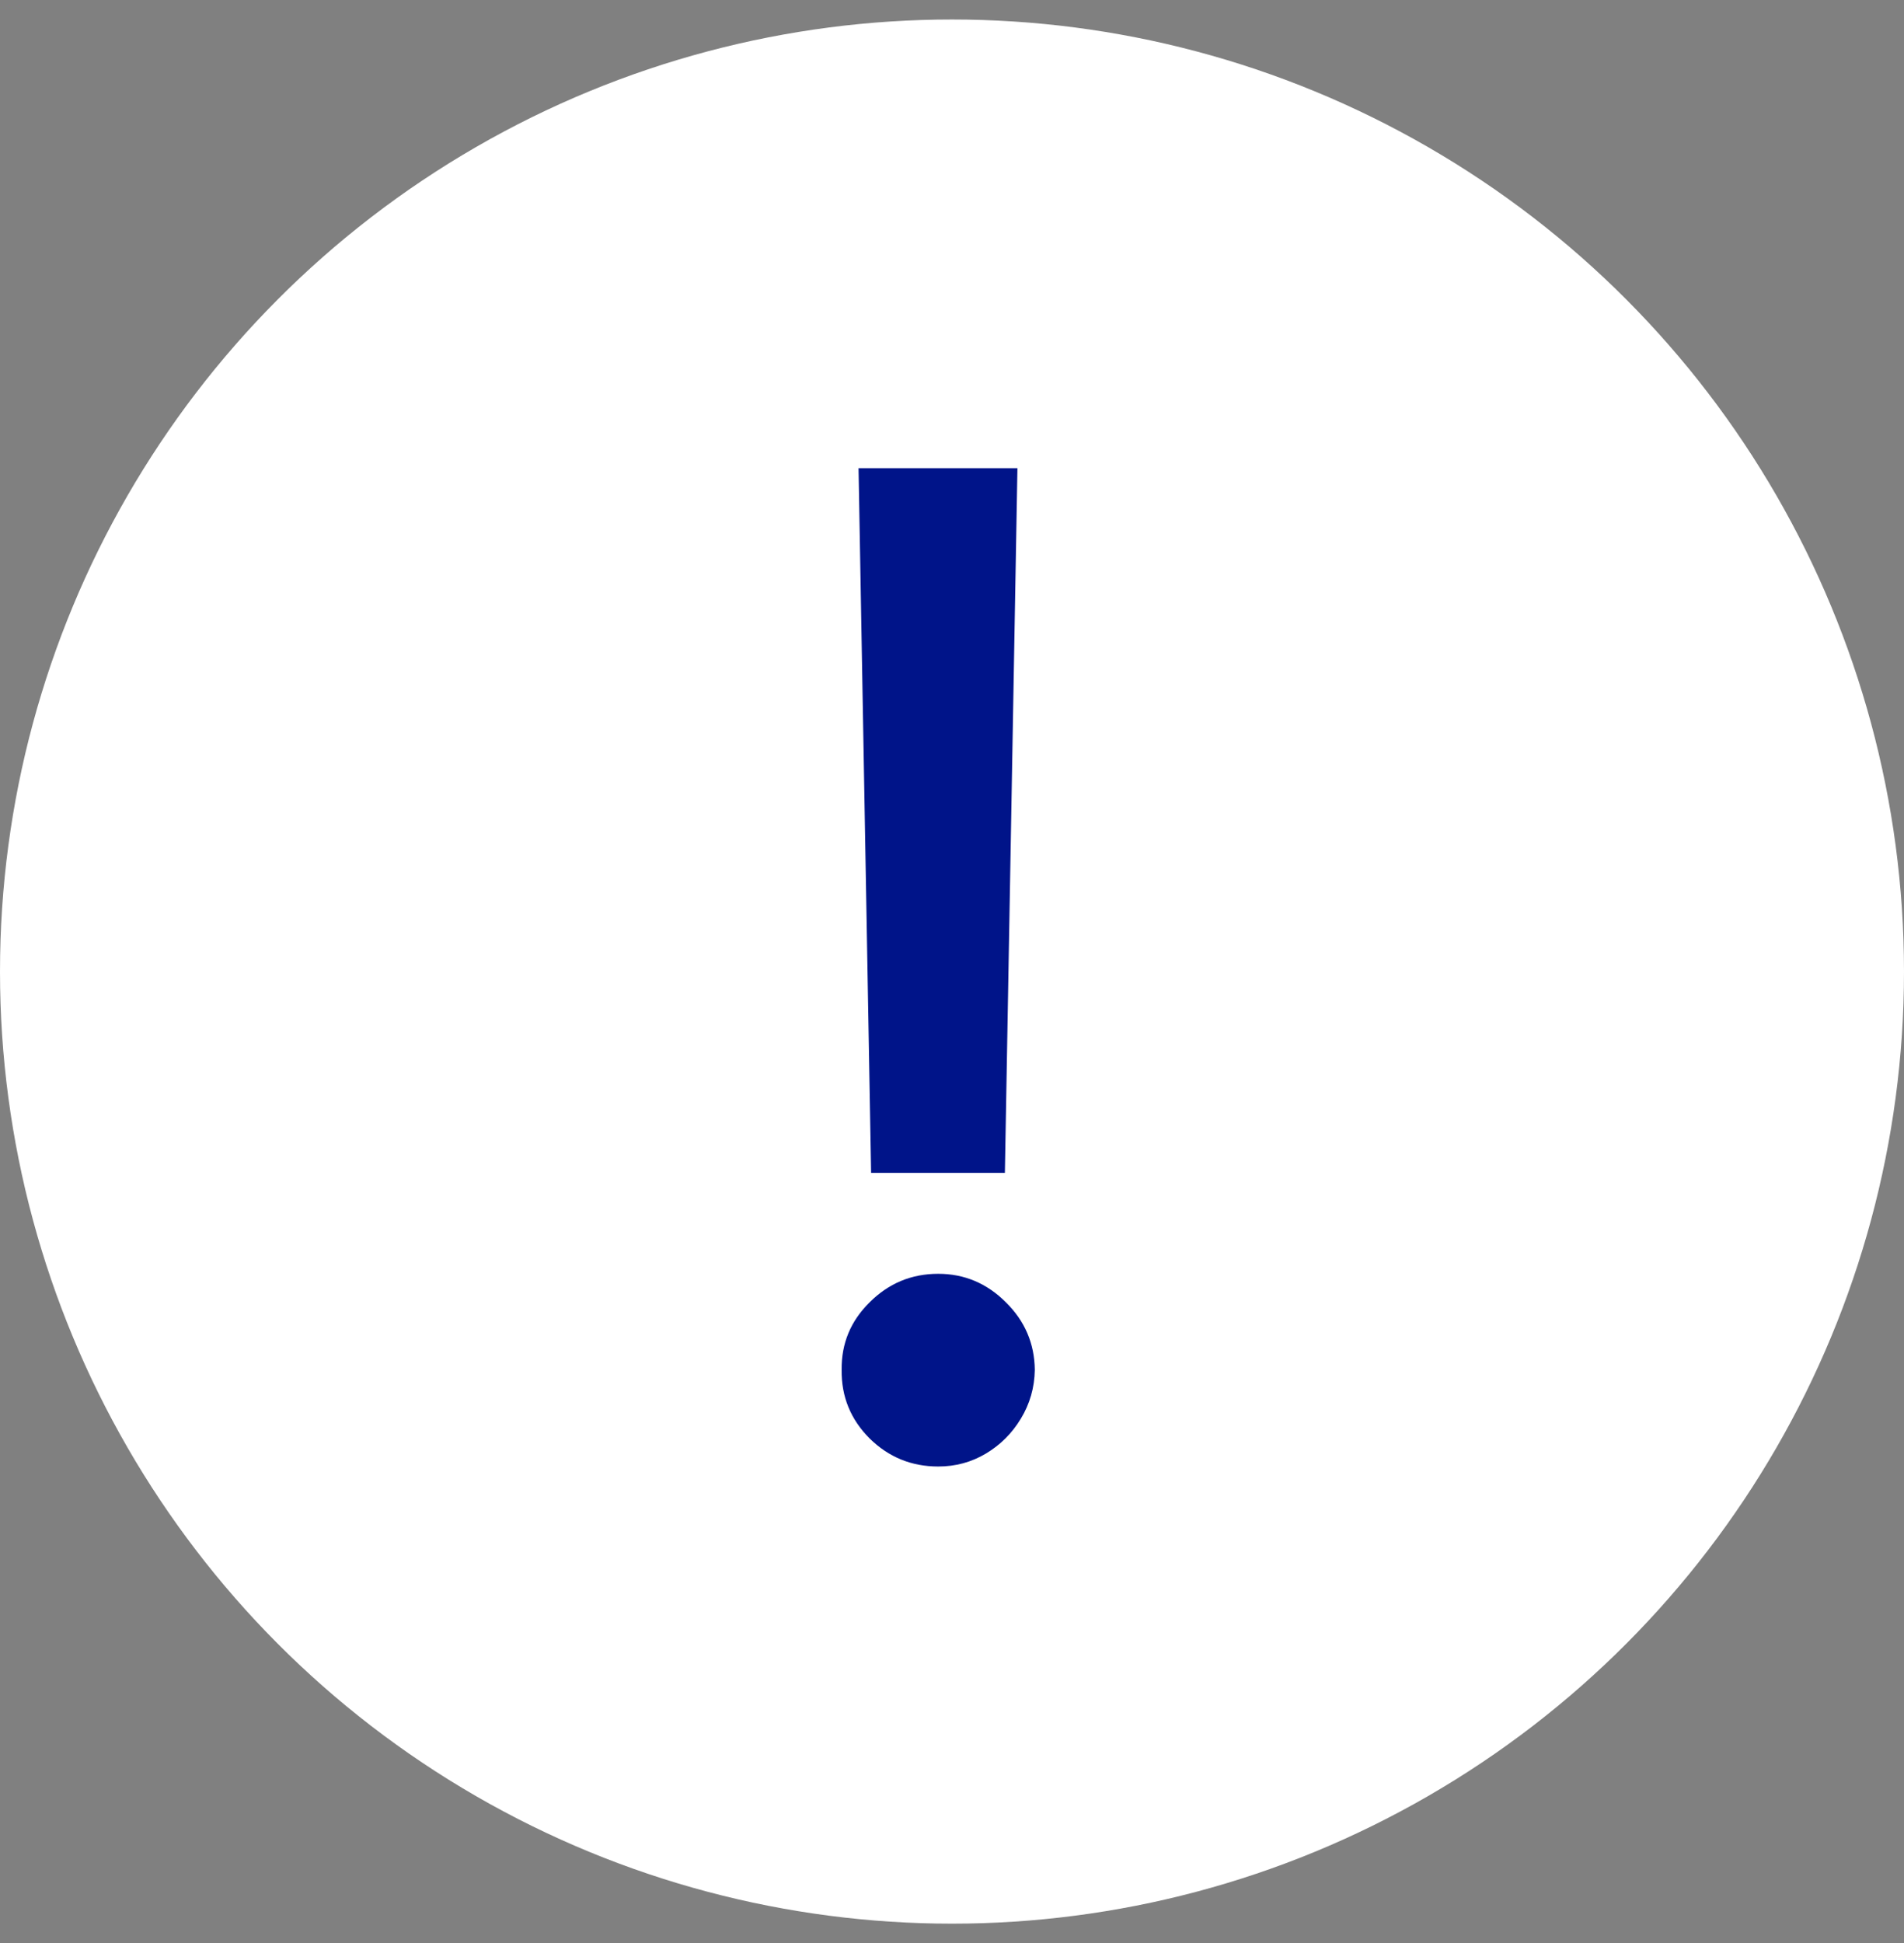 <svg width="49" height="50" viewBox="0 0 49 50" fill="none" xmlns="http://www.w3.org/2000/svg">
<rect x="0" y="0" width="49" height="50" fill="#808080" stroke="none"/>
<circle cx="24.5" cy="25.002" r="24.5" fill="white"/>
<path d="M26.184 12.047L25.861 30.181H22.418L22.095 12.047H26.184ZM24.146 37.738C23.458 37.738 22.87 37.498 22.381 37.017C21.892 36.528 21.651 35.94 21.66 35.252C21.651 34.573 21.892 33.993 22.381 33.512C22.87 33.023 23.458 32.779 24.146 32.779C24.817 32.779 25.397 33.023 25.886 33.512C26.375 33.993 26.623 34.573 26.631 35.252C26.623 35.708 26.503 36.127 26.271 36.508C26.047 36.88 25.749 37.179 25.376 37.403C25.003 37.626 24.593 37.738 24.146 37.738Z" fill="#001489"/>
</svg>
